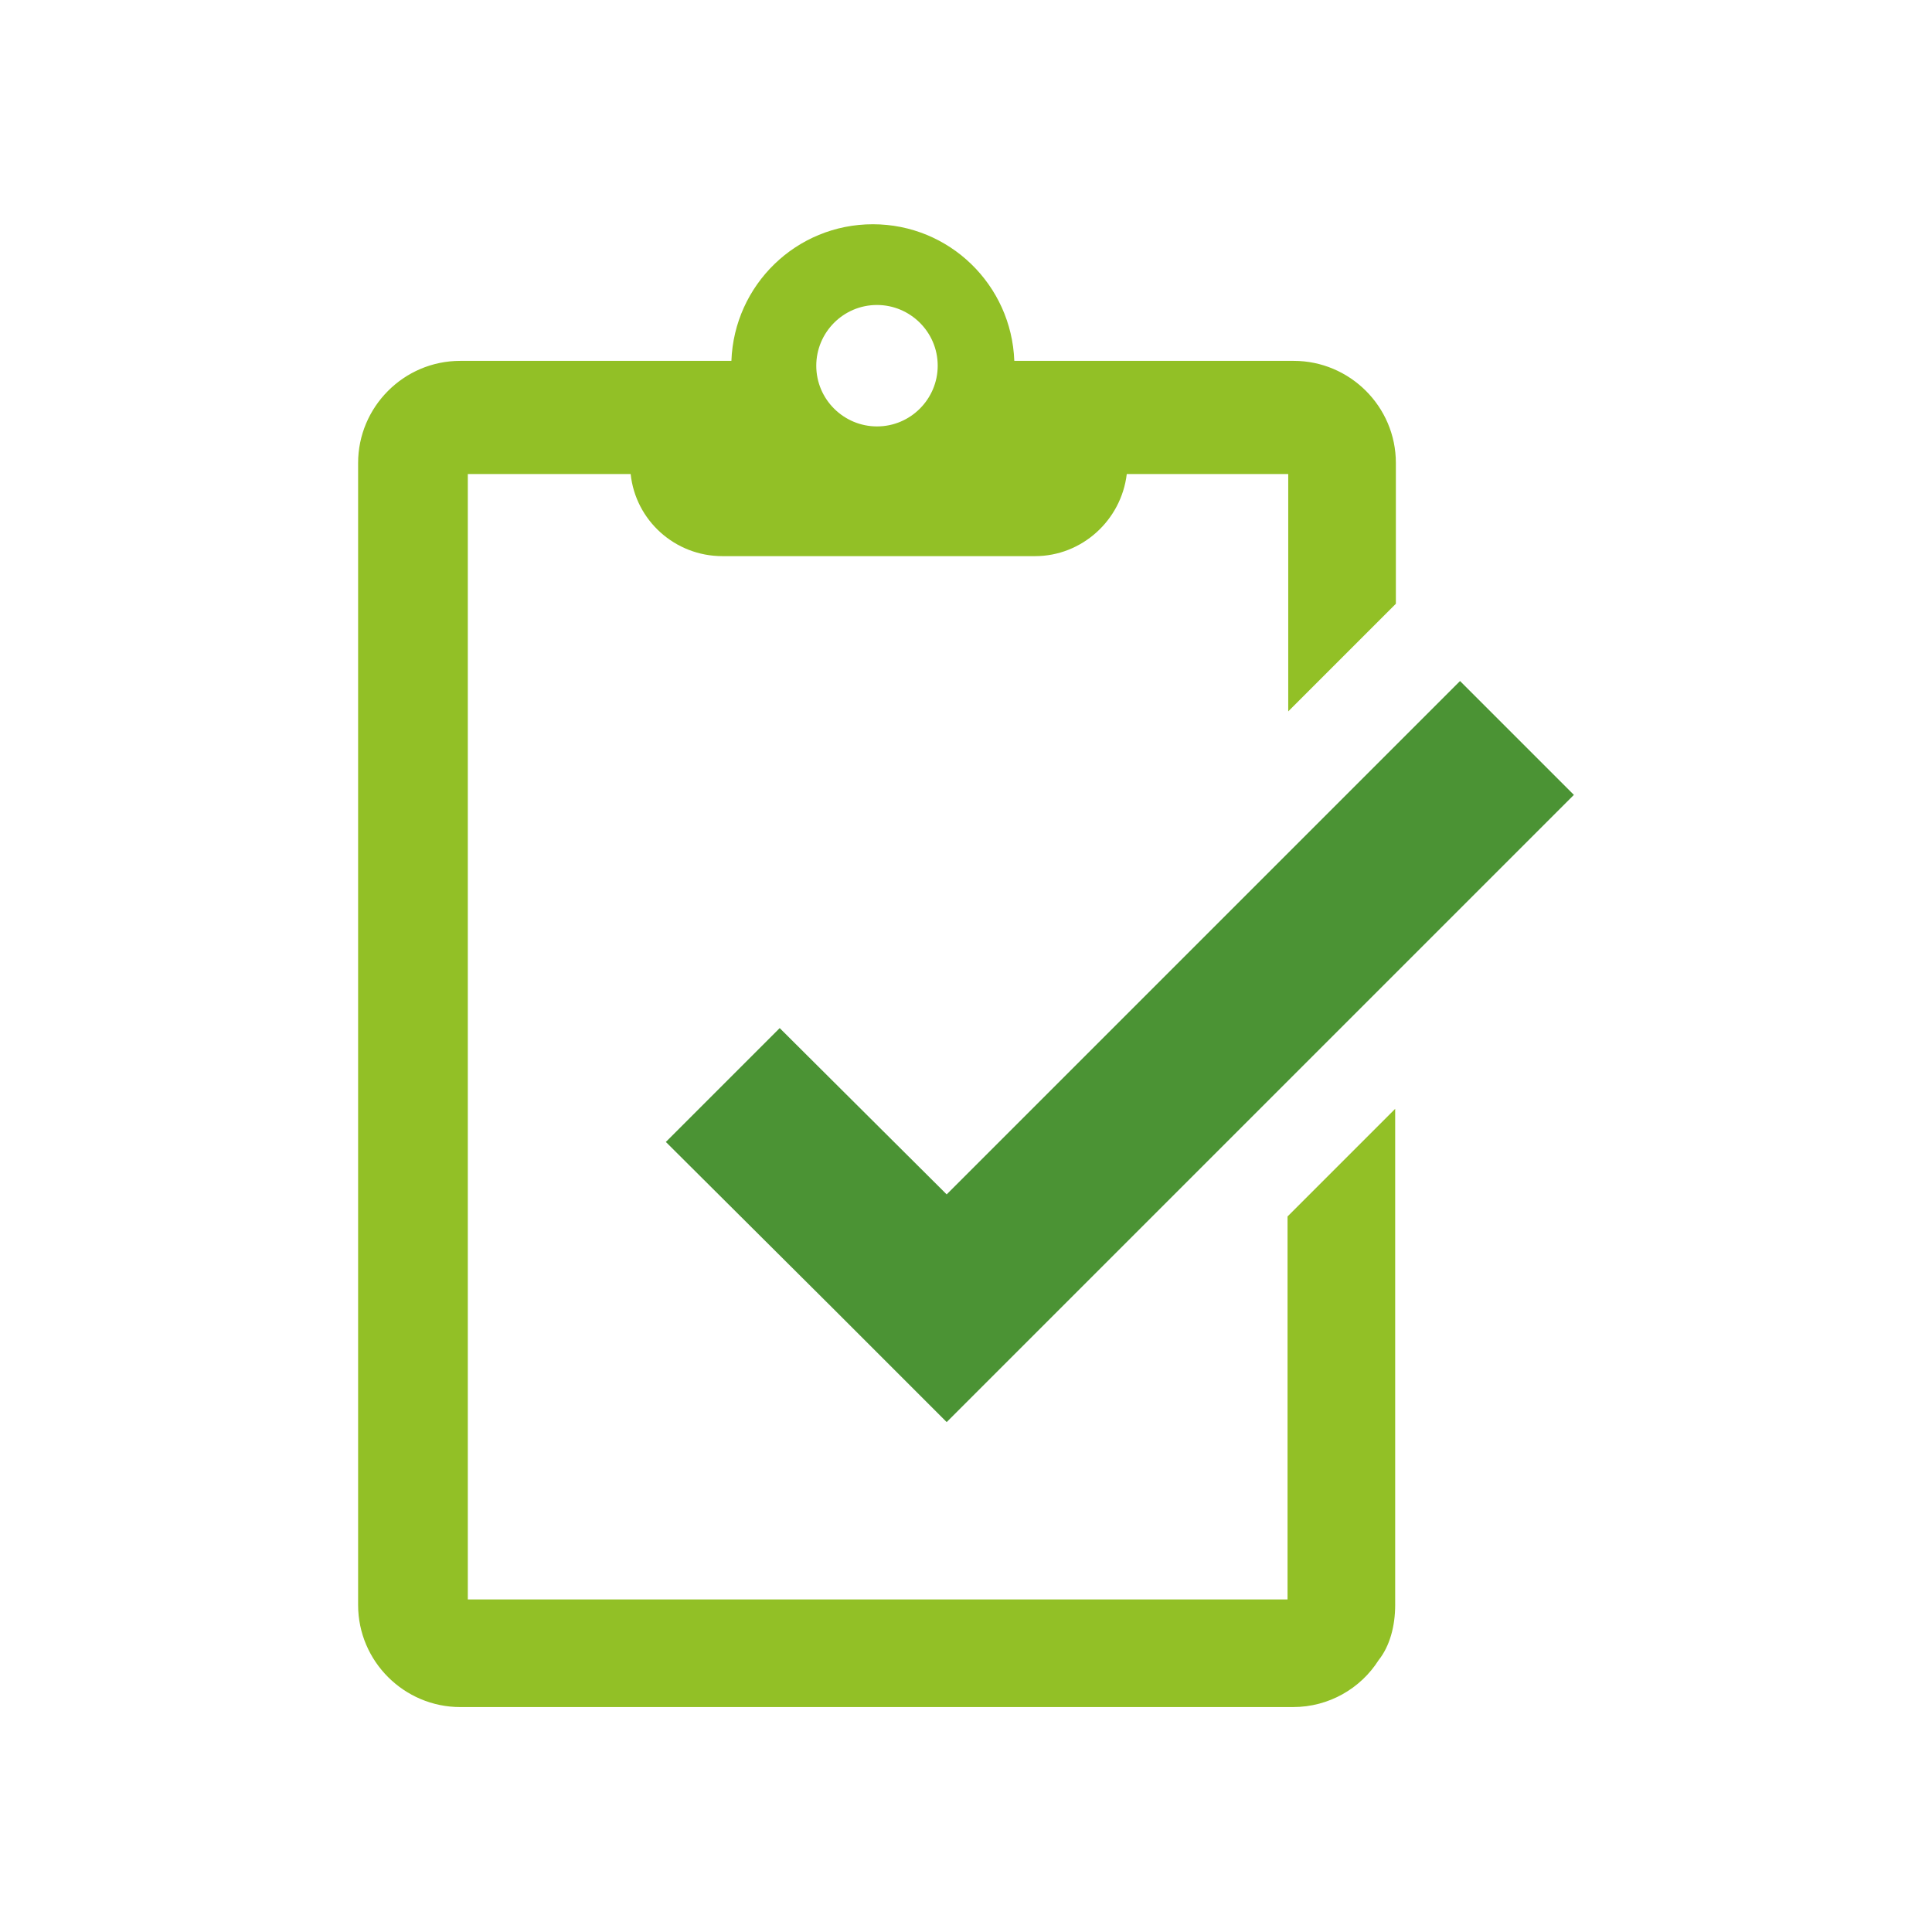 <?xml version="1.0" encoding="utf-8"?>
<!-- Generator: Adobe Illustrator 19.0.0, SVG Export Plug-In . SVG Version: 6.00 Build 0)  -->
<svg version="1.1" id="Capa_1" xmlns="http://www.w3.org/2000/svg" xmlns:xlink="http://www.w3.org/1999/xlink" x="0px" y="0px"
	 viewBox="0 0 280 280" style="enable-background:new 0 0 280 280;" xml:space="preserve">
<style type="text/css">
	.st0{fill:url(#XMLID_12_);}
	.st1{fill:url(#XMLID_13_);}
	.st2{fill:url(#XMLID_14_);}
	.st3{fill:url(#XMLID_15_);}
	.st4{fill:url(#SVGID_1_);}
</style>
<g id="XMLID_286_">
	<linearGradient id="XMLID_12_" gradientUnits="userSpaceOnUse" x1="96.517" y1="152.408" x2="228.111" y2="152.408">
		<stop  offset="0" style="stop-color:#4B9334"/>
		<stop  offset="1" style="stop-color:#4B9334"/>
	</linearGradient>
	<polygon id="XMLID_10_" class="st0" points="228.1,115.2 211.6,98.7 137.2,173.1 113,149 96.5,165.5 120.7,189.6 137.2,206.1 
		153.7,189.6 153.7,189.6 	"/>
	<linearGradient id="XMLID_13_" gradientUnits="userSpaceOnUse" x1="51.889" y1="140" x2="202.284" y2="140">
		<stop  offset="0" style="stop-color:#92C026"/>
		<stop  offset="1" style="stop-color:#92C026"/>
	</linearGradient>
	<path id="XMLID_7_" class="st1" d="M186.6,176.3v55.5H67.8V68.7h23.6c0.7,6.7,6.4,11.9,13.3,11.9h45.3c6.8,0,12.5-5.2,13.3-11.9
		h23.4v34.4l15.6-15.6V74.2V70v-2.9c0-8.2-6.7-14.8-14.8-14.8H147c-0.4-11-9.4-19.8-20.5-19.8s-20.1,8.8-20.5,19.8H66.7
		c-8.2,0-14.8,6.7-14.8,14.8v165.5c0,8.2,6.7,14.8,14.8,14.8h120.7c5.2,0,9.8-2.7,12.4-6.8c1.6-2,2.4-4.9,2.4-8V229v-68.3
		L186.6,176.3z M127.1,44.2c4.8,0,8.8,3.9,8.8,8.8c0,4.8-3.9,8.8-8.8,8.8c-4.8,0-8.8-3.9-8.8-8.8C118.3,48.2,122.2,44.2,127.1,44.2z
		"/>
</g>
<g id="XMLID_287_">
	<g id="XMLID_4_">
		<linearGradient id="XMLID_14_" gradientUnits="userSpaceOnUse" x1="673.416" y1="209.296" x2="739.691" y2="209.296">
			<stop  offset="0" style="stop-color:#92C026"/>
			<stop  offset="1" style="stop-color:#92C026"/>
		</linearGradient>
		<path id="XMLID_6_" class="st2" d="M738,211.4l-8.9-12.4l0,0c-0.7-1.1-2-1.8-3.3-1.8h-38.4c-1.5,0-2.7,0.8-3.4,2l0,0l-8.8,12.2
			c-1.1,1-1.7,2.5-1.7,4.1c0,3.2,2.6,5.8,5.8,5.8h54.7c3.2,0,5.8-2.6,5.8-5.8C739.7,213.9,739,212.5,738,211.4z"/>
		<linearGradient id="XMLID_15_" gradientUnits="userSpaceOnUse" x1="608.98" y1="123.545" x2="804.126" y2="123.545">
			<stop  offset="0" style="stop-color:#92C026"/>
			<stop  offset="1" style="stop-color:#92C026"/>
		</linearGradient>
		<path id="XMLID_5_" class="st3" d="M768.7,174.5H625.3V72.4h163.1v76l15.6,15.6V71.4c0-8.1-6.6-14.6-14.6-14.6H623.6
			c-8.1,0-14.6,6.6-14.6,14.6v104.4c0,8.1,6.6,14.6,14.6,14.6h161L768.7,174.5z"/>
	</g>
	<g id="XMLID_1_">
		<g>
			<linearGradient id="SVGID_1_" gradientUnits="userSpaceOnUse" x1="706.066" y1="140.236" x2="808.696" y2="140.236">
				<stop  offset="0" style="stop-color:#4B9334"/>
				<stop  offset="1" style="stop-color:#4B9334"/>
			</linearGradient>
			<path class="st4" d="M764.9,152.8l2.4,2.4l-0.6,0.6c-1.4,1.4-1.4,3.7,0,5.2l29.6,29.5c1.4,1.4,3.7,1.4,5.2,0l6.2-6.2
				c1.4-1.4,1.4-3.7,0-5.2l-29.6-29.5c-1.4-1.4-3.7-1.4-5.2,0l-0.6,0.6l-2.4-2.4c11.6-14.1,10.8-35.1-2.4-48.3
				c-14-14-36.9-14-50.9,0c-14,14-14,36.9,0,50.9C729.8,163.6,750.8,164.4,764.9,152.8z M762.6,145.5c-11.3,11.3-29.8,11.3-41.1,0
				s-11.3-29.8,0-41.1c11.3-11.3,29.8-11.3,41.1,0S774,134.2,762.6,145.5z"/>
		</g>
	</g>
</g>
</svg>
